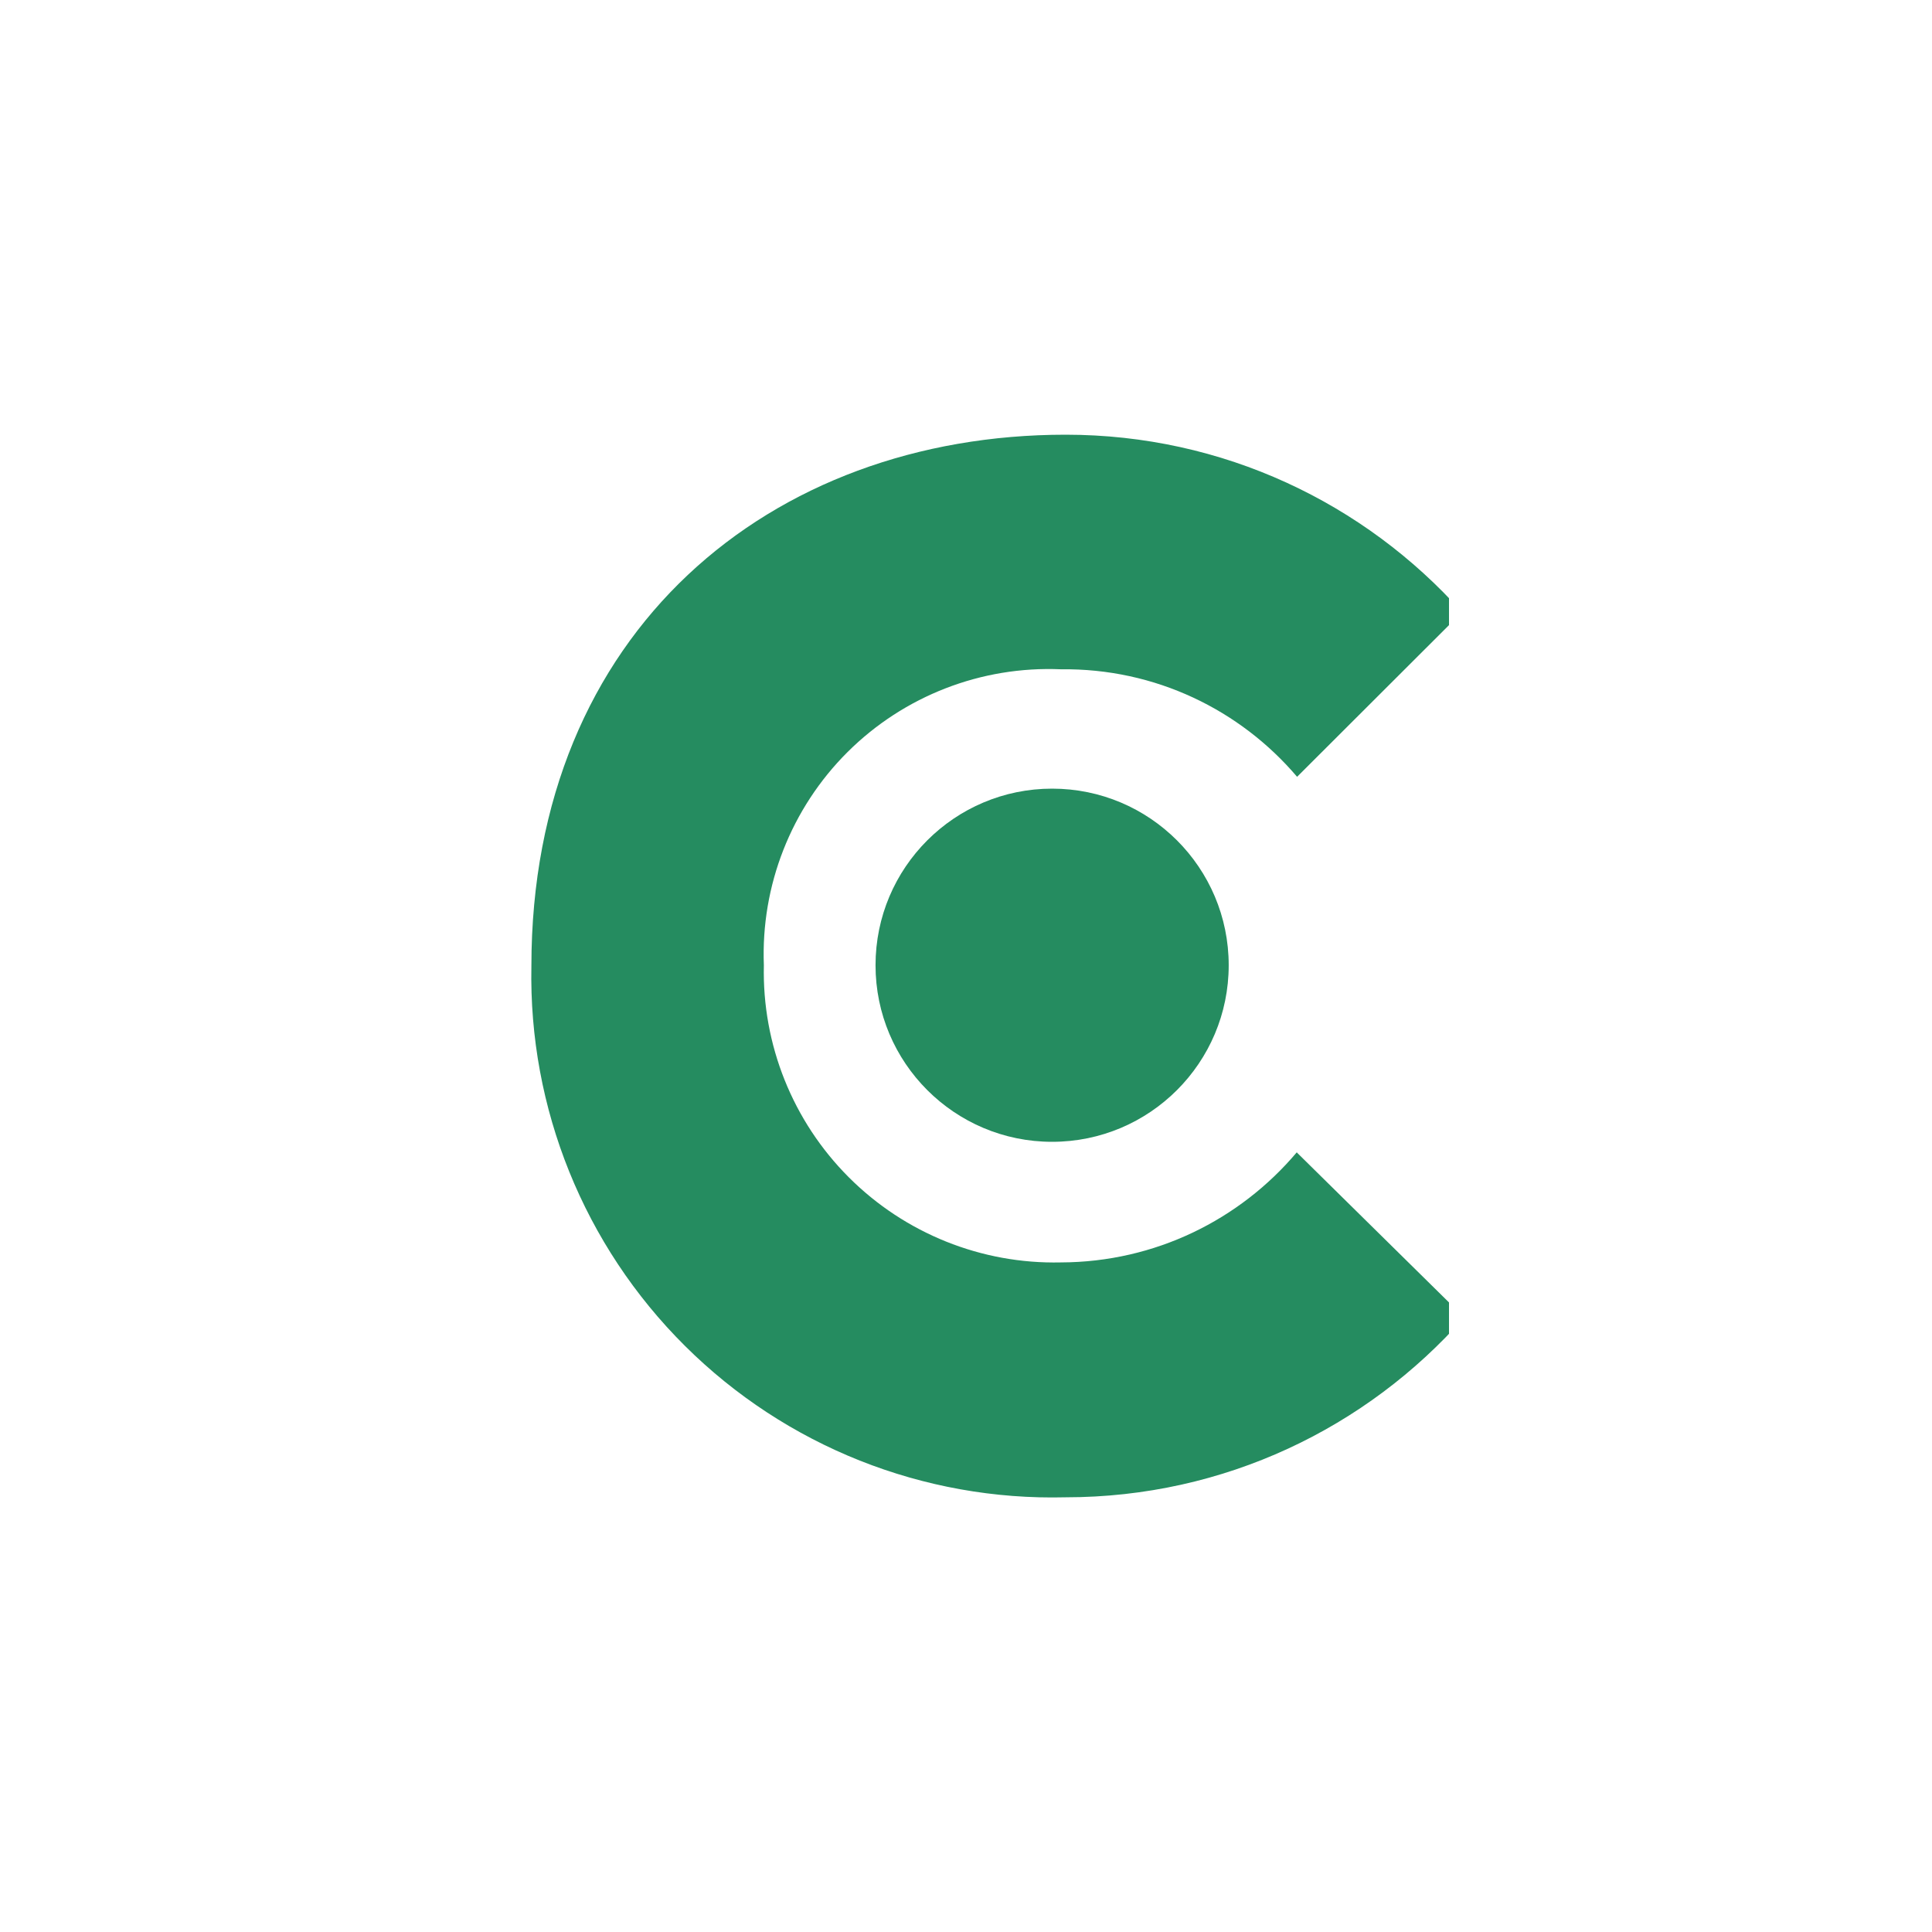 <svg viewBox="0 0 40 40" fill="none" xmlns="http://www.w3.org/2000/svg">
<g clip-path="url(#clip0_5478_4297)">
<path fill-rule="evenodd" clip-rule="evenodd" d="M21.783 23.64C23.802 23.64 25.439 22.003 25.439 19.984C25.439 17.965 23.802 16.328 21.783 16.328C19.764 16.328 18.127 17.965 18.127 19.984C18.127 22.003 19.764 23.64 21.783 23.64Z" fill="#258C60"/>
<path fill-rule="evenodd" clip-rule="evenodd" d="M22.063 9C25.325 9 28.254 10.419 30.269 12.674L26.864 16.074L26.855 16.083C25.679 14.699 23.918 13.832 21.966 13.857C20.318 13.786 18.716 14.407 17.547 15.571C16.379 16.735 15.751 18.335 15.815 19.984C15.777 21.626 16.412 23.213 17.574 24.375C18.735 25.537 20.321 26.174 21.963 26.137C23.919 26.132 25.673 25.25 26.848 23.858L26.864 23.875L30.314 27.275C28.299 29.559 25.349 31 22.063 31C19.118 31.075 16.27 29.943 14.181 27.865C12.091 25.788 10.943 22.946 11.002 20C11.002 13.073 15.954 9 22.063 9Z" fill="#258C60"/>
</g>
<defs>
<clipPath id="clip0_5478_4297">
<rect width="19" height="22.003" fill="white" transform="translate(11 9)"/>
</clipPath>
</defs>
</svg>
